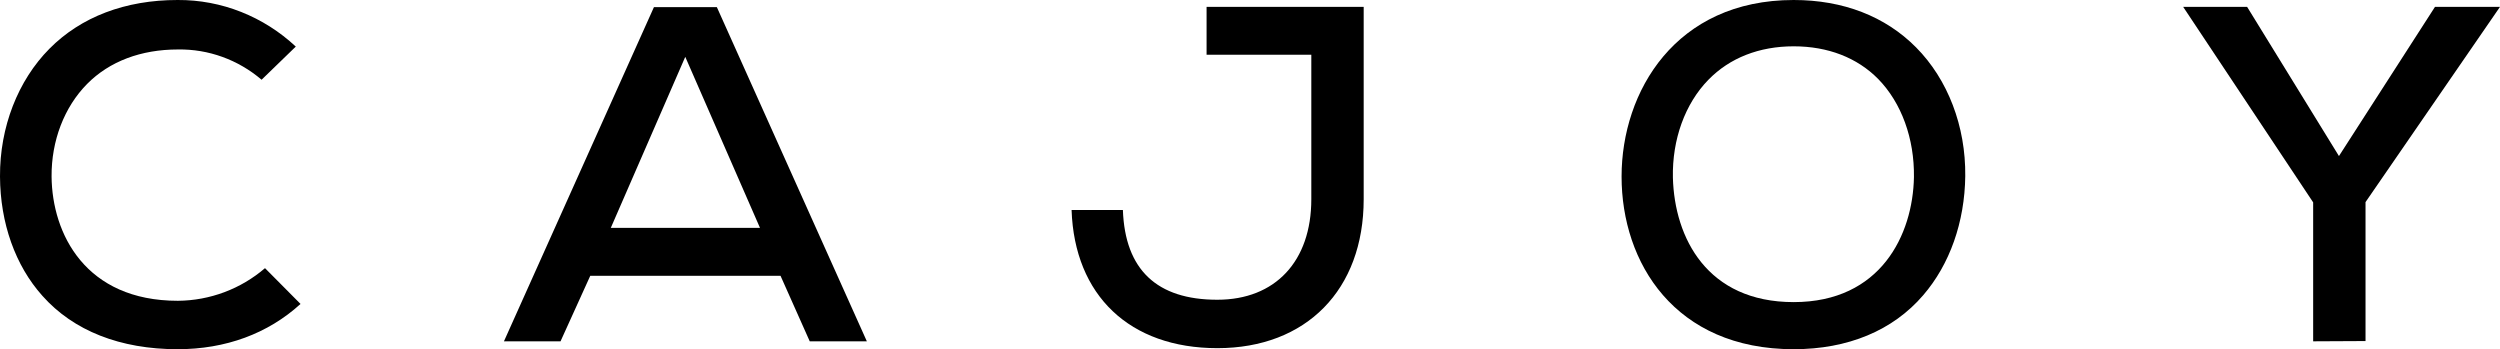 <?xml version="1.0" encoding="utf-8"?>
<!-- Generator: Adobe Illustrator 26.5.2, SVG Export Plug-In . SVG Version: 6.00 Build 0)  -->
<svg version="1.1" id="Gruppe_24" xmlns="http://www.w3.org/2000/svg" xmlns:xlink="http://www.w3.org/1999/xlink" x="0px" y="0px"
	 viewBox="0 0 950 132.7" enable-background="new 0 0 950 132.7" xml:space="preserve">
<path id="Pfad_21" d="M67.5,132.7c-21.8,0-39.6-7-51.4-20.3C5.8,100.9,0.1,84.8,0,67.1c-0.1-18.8,6.8-36.5,18.8-48.6
	C30.8,6.4,47.6,0,67.5,0c16.7-0.1,32.7,6.3,44.9,17.7l-13,12.6c-8.9-7.6-20.2-11.7-31.8-11.5c-14,0-26,4.5-34.5,13.1
	c-8.7,8.8-13.6,21.6-13.5,35.2c0.2,21.8,12.9,47.2,48,47.2c12.2-0.1,23.9-4.5,33.1-12.4l13.5,13.6
	C101.8,126.8,85.7,132.7,67.5,132.7z"/>
<path id="Pfad_22" d="M307.7,129.7l-11.1-24.9h-72.3L213,129.7h-21.5l57-127h23.9l57,127L307.7,129.7z M232.1,86.6h56.7l-28.4-65
	L232.1,86.6z"/>
<path id="Pfad_23" d="M462.6,132.3c-33.3,0-54.3-20-55.4-52.5h19.5c0.8,22.7,12.9,34.1,35.9,34.1c22,0,35.7-14.6,35.7-38.2V20.8
	h-39.8V2.6h59.7v73.1C518.2,110.1,496.4,132.3,462.6,132.3z"/>
<path id="Pfad_24" d="M681.6,132.7c-45.2,0-65.4-32.9-65.4-65.6c0-32.3,20.5-67.1,65.4-67.1c18.8,0,34.8,6.2,46.5,18
	c12.1,12.2,18.9,30,18.7,48.9c-0.2,17.5-5.9,33.6-16,45.3C719.3,125.6,702.2,132.7,681.6,132.7z M681.6,17.6
	c-13.1,0-24.3,4.4-32.4,12.7c-8.9,9.1-13.8,22.7-13.5,37.2c0.6,22.9,13,47.3,45.9,47.3c33.1,0,45.3-25.6,45.7-47.5
	c0.2-14.6-4.7-28.2-13.6-37.3C705.7,21.9,694.6,17.6,681.6,17.6L681.6,17.6z"/>
<path id="Pfad_25" d="M879,129.7V76.9L829.6,2.6h24.3l34.9,56.7l36.5-56.7H950l-51.1,74.2v52.8L879,129.7z"/>
</svg>
